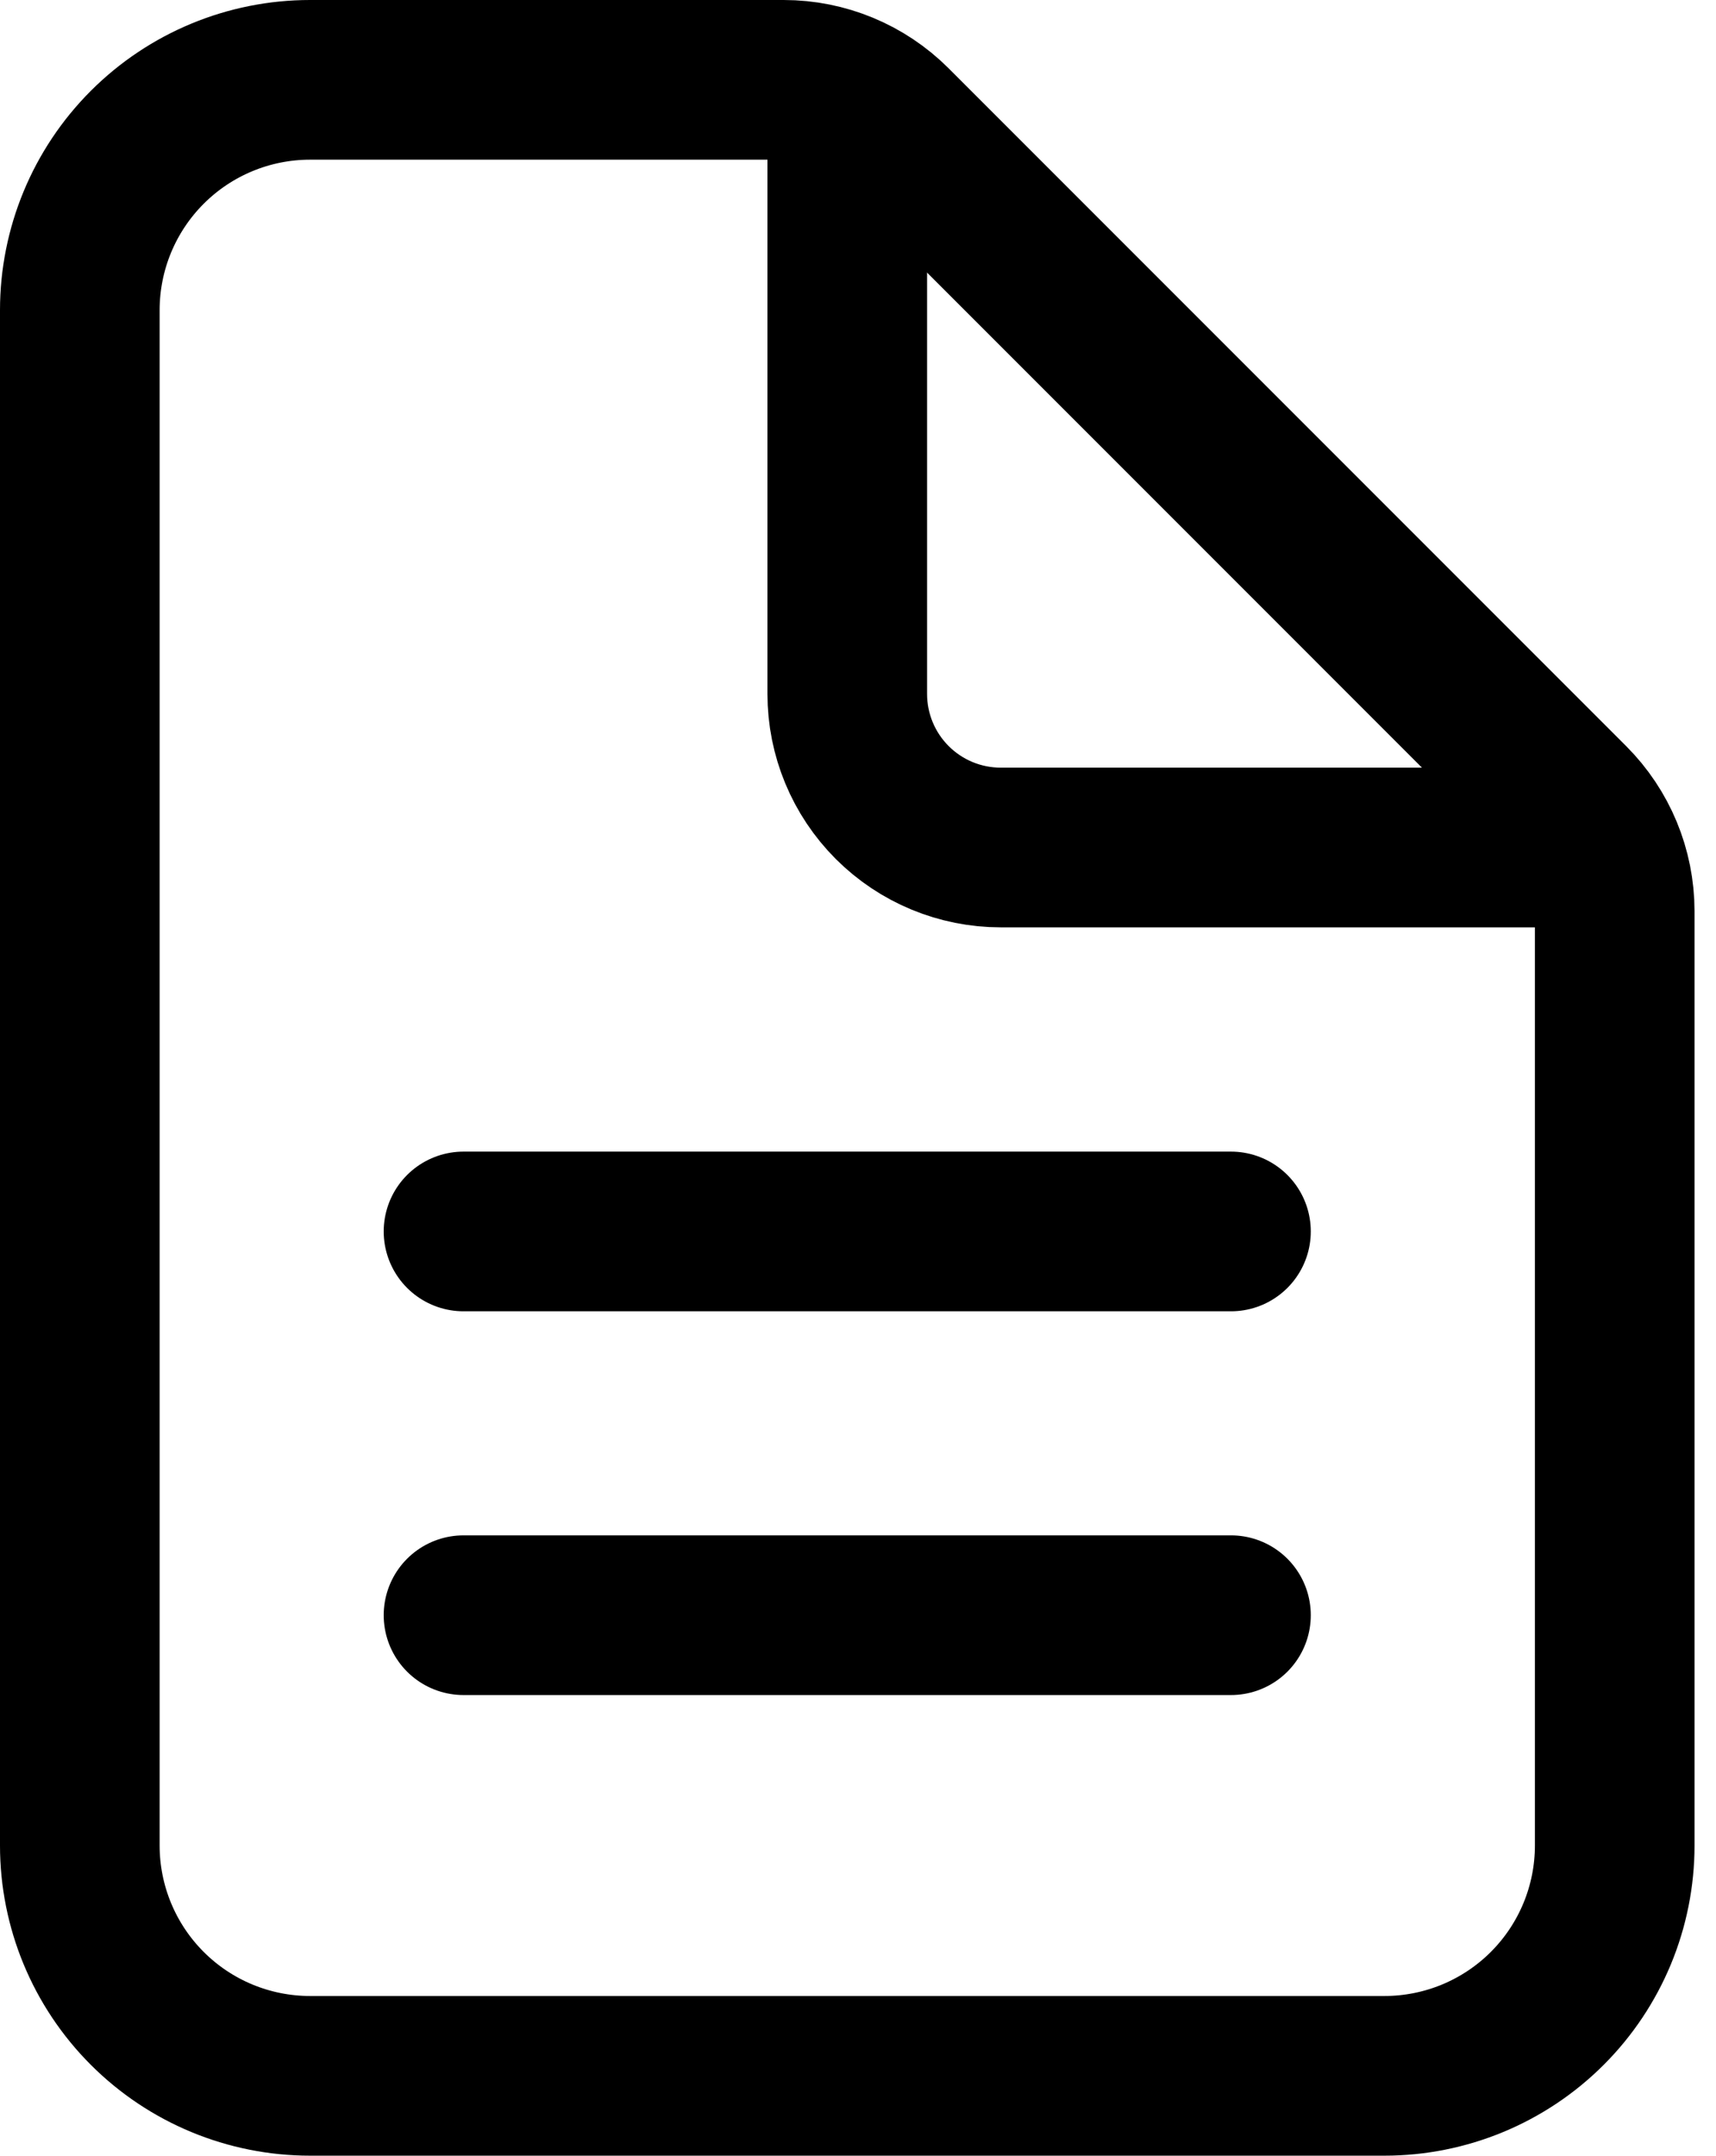 <svg width="43" height="54" viewBox="0 0 43 54" fill="none" xmlns="http://www.w3.org/2000/svg">
<path d="M40.462 22.823V46.231C40.462 47.761 39.854 49.228 38.772 50.31C37.69 51.392 36.222 52 34.692 52H7.769C6.239 52 4.772 51.392 3.69 50.31C2.608 49.228 2 47.761 2 46.231V7.769C2 6.239 2.608 4.772 3.69 3.69C4.772 2.608 6.239 2 7.769 2H19.638C20.658 2 21.636 2.405 22.357 3.126L39.335 20.105C40.056 20.826 40.461 21.804 40.462 22.823Z" stroke="black" stroke-width="4" stroke-linejoin="round"/>
<path d="M21.231 2.961V17.384C21.231 18.404 21.636 19.382 22.358 20.104C23.079 20.825 24.057 21.23 25.077 21.23H39.5" stroke="black" stroke-width="4" stroke-linecap="round" stroke-linejoin="round"/>
<path d="M11.615 30.848H30.846" stroke="black" stroke-width="4" stroke-linecap="round" stroke-linejoin="round"/>
<path d="M11.615 40.461H30.846" stroke="black" stroke-width="4" stroke-linecap="round" stroke-linejoin="round"/>
</svg>
